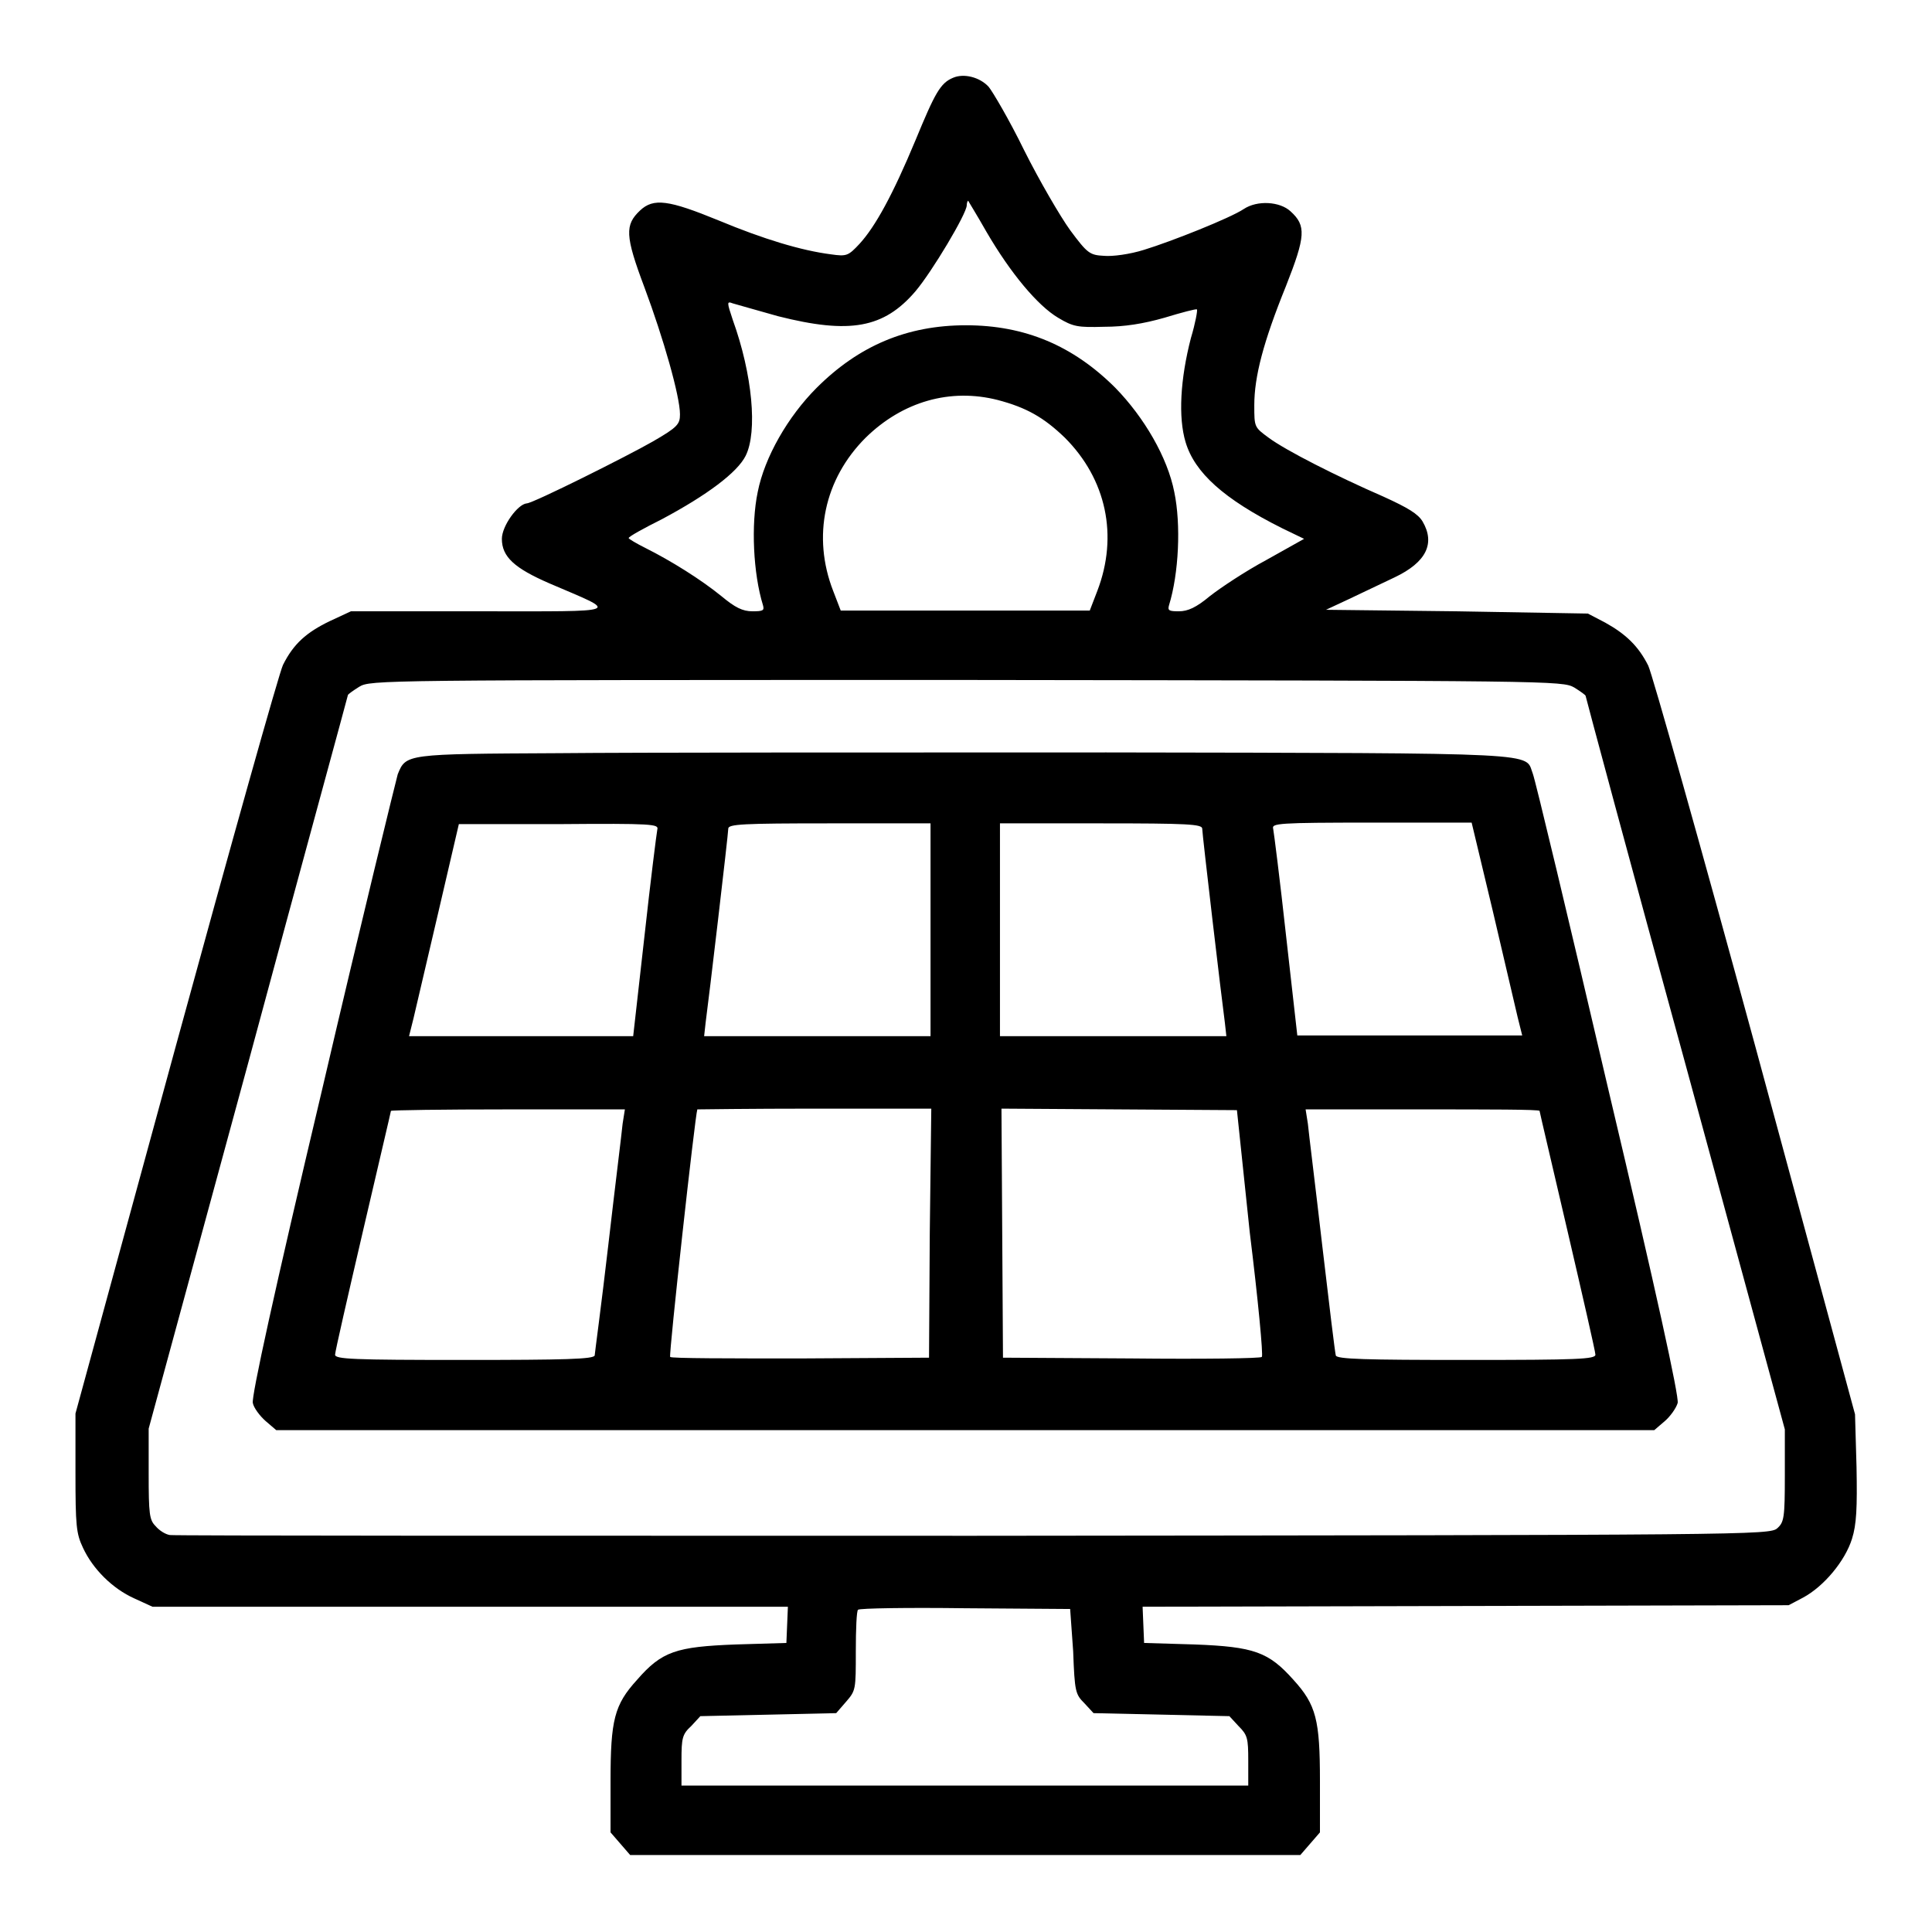 <?xml version="1.0" encoding="utf-8"?>
<!-- Svg Vector Icons : http://www.onlinewebfonts.com/icon -->
<!DOCTYPE svg PUBLIC "-//W3C//DTD SVG 1.1//EN" "http://www.w3.org/Graphics/SVG/1.1/DTD/svg11.dtd">
<svg version="1.1" xmlns="http://www.w3.org/2000/svg" xmlns:xlink="http://www.w3.org/1999/xlink" x="0px" y="0px" viewBox="0 0 256 256" enable-background="new 0 0 256 256" xml:space="preserve">
<g><g><g><path fill="#000000" d="M126.3,10.3c-1.7,0.7-2.4,2-5,8.3c-3,7.2-5.3,11.4-7.4,13.7c-1.5,1.6-1.7,1.7-3.8,1.4c-3.9-0.5-8.9-2-14.9-4.5c-6.6-2.7-8.6-3-10.4-1.3c-2,1.9-2,3.3,0.6,10.2c2.5,6.7,4.7,14.4,4.7,16.8c0,1.3-0.3,1.7-3.6,3.6c-3.3,1.9-15.9,8.2-16.7,8.2c-1.2,0.1-3.3,3-3.3,4.7c0,2.4,1.7,3.9,6.3,5.9c9.3,4,10.2,3.7-9.3,3.7H46.5l-2.8,1.3c-3.1,1.5-4.8,3-6.2,5.8c-0.5,1-6.9,23.8-14.2,50.5L10,187.3l0,7.8c0,7.1,0.1,8.1,1,10c1.3,2.8,3.9,5.4,6.8,6.7l2.4,1.1h42.1h42.1l-0.1,2.4l-0.1,2.4l-6.7,0.2c-7.9,0.3-9.8,0.9-13.1,4.7c-3,3.3-3.5,5.3-3.5,13.4v6.8l1.3,1.5l1.3,1.5h44.4h44.4l1.3-1.5l1.3-1.5v-6.8c0-8.1-0.5-10.1-3.5-13.4c-3.3-3.7-5.2-4.4-13.1-4.7l-6.7-0.2l-0.1-2.4l-0.1-2.4l42.8-0.1l42.8-0.1l1.9-1c2.8-1.5,5.6-4.9,6.5-7.8c0.6-1.9,0.7-4.1,0.6-9.5l-0.2-7l-13.2-48.7c-7.3-26.8-13.7-49.5-14.2-50.5c-1.3-2.6-3-4.2-5.7-5.7l-2.3-1.2L193,81l-17.3-0.2l3-1.4c1.7-0.8,4.4-2.1,6.1-2.9c4.2-2,5.4-4.5,3.7-7.4c-0.6-1-1.9-1.8-5.2-3.3c-6.2-2.7-12.9-6.1-15.2-7.8c-1.9-1.4-1.9-1.4-1.9-4.3c0-3.8,1.2-8.4,4.2-15.8c2.6-6.6,2.7-8,0.6-9.9c-1.4-1.3-4.4-1.5-6.2-0.3c-1.8,1.2-9.6,4.3-13.2,5.4c-1.9,0.6-4.2,0.9-5.3,0.8c-1.9-0.1-2.2-0.3-4.5-3.4c-1.3-1.8-4.1-6.6-6.1-10.6c-2-4.1-4.2-7.8-4.7-8.4C129.8,10.2,127.7,9.7,126.3,10.3z M130.7,30.7c3.2,5.5,6.8,9.8,9.5,11.4c2,1.2,2.6,1.3,6.1,1.2c2.7,0,5.2-0.4,8-1.2c2.3-0.7,4.2-1.2,4.3-1.1c0.1,0.1-0.2,1.8-0.8,3.8c-1.4,5.4-1.7,10.5-0.7,13.8c1.2,4,5,7.5,12.8,11.4l2.9,1.4l-5,2.8c-2.8,1.5-6.1,3.7-7.5,4.8c-1.8,1.5-2.9,2-4.1,2c-1.3,0-1.5-0.1-1.3-0.8c1.3-4.2,1.6-10.7,0.7-15c-0.9-4.6-4-9.9-7.8-13.8c-5.6-5.6-12-8.3-19.8-8.3c-7.8,0-14.2,2.7-19.8,8.3c-3.8,3.8-6.9,9.2-7.8,13.8c-0.9,4.3-0.6,10.8,0.7,15c0.2,0.7,0,0.8-1.4,0.8c-1.3,0-2.3-0.5-4.1-2c-2.7-2.2-6.7-4.7-10.1-6.4c-1.2-0.6-2.2-1.2-2.2-1.3c0-0.2,2-1.3,4.4-2.5c6-3.2,10-6.2,11.1-8.4c1.6-3.2,0.9-10.8-1.7-18c-0.8-2.4-0.8-2.5,0-2.2c0.4,0.1,3.1,0.9,6,1.7c9.5,2.4,14,1.6,18.2-3.3c2.2-2.6,6.8-10.3,6.8-11.4c0-0.3,0.1-0.6,0.2-0.6C128.2,26.5,129.4,28.4,130.7,30.7z M132.2,53c3.8,1,6.1,2.3,8.9,5c5.5,5.5,7.1,13,4.3,20.3l-1,2.6h-16.5h-16.5l-1-2.6c-2.8-7.2-1.2-14.8,4.3-20.3C119.6,53.2,125.9,51.4,132.2,53z M208.6,91.1c0.8,0.5,1.5,1,1.5,1.1c0,0.1,5.9,22.1,13.2,48.7l13.2,48.5v6.1c0,5.6-0.1,6.2-1,7c-1,0.9-3.5,0.9-106.5,1c-58,0-106,0-106.5-0.1c-0.6-0.1-1.4-0.6-1.9-1.2c-0.8-0.8-0.9-1.6-0.9-6.9v-6l13.2-48.5c7.2-26.7,13.2-48.6,13.2-48.7c0-0.1,0.7-0.6,1.5-1.1c1.5-0.9,2.5-0.9,80.6-0.9C206,90.2,207,90.2,208.6,91.1z M142.2,218.8c0.2,5.4,0.3,5.7,1.5,6.9l1.2,1.3l9,0.2l9,0.2l1.2,1.3c1.2,1.2,1.3,1.6,1.3,4.6v3.3h-37.6H90.3v-3.3c0-3,0.1-3.5,1.3-4.6l1.2-1.3l9-0.2l9-0.2l1.3-1.5c1.3-1.5,1.3-1.6,1.3-6.7c0-2.9,0.1-5.4,0.3-5.5c0.2-0.2,6.6-0.3,14.2-0.2l13.9,0.1L142.2,218.8z"/><path fill="#000000" d="M74,99.8c-20.3,0.1-20.2,0.1-21.3,2.8c-0.2,0.7-4.8,19.4-10,41.7c-6.4,27-9.4,40.8-9.2,41.6c0.1,0.6,0.9,1.7,1.7,2.4l1.4,1.2h91.3h91.3l1.4-1.2c0.7-0.6,1.5-1.7,1.7-2.4c0.2-0.8-2.8-14.6-9.2-41.6c-5.2-22.3-9.7-41.1-10-41.8c-1.1-2.8,2.4-2.7-56.5-2.8C116.9,99.7,84.2,99.7,74,99.8z M87.1,109.9c-0.1,0.5-0.9,6.8-1.7,14.1l-1.5,13.3H69H54.2l0.6-2.4c0.3-1.3,1.8-7.7,3.3-14.1l2.7-11.6h13.3C86.5,109.1,87.3,109.2,87.1,109.9z M123.3,123.2v14.1h-15h-15l0.2-1.8c0.4-2.9,3-25,3-25.7c0-0.6,1.9-0.7,13.4-0.7h13.4L123.3,123.2L123.3,123.2z M159.3,109.8c0,0.7,2.6,22.8,3,25.7l0.2,1.8h-15h-15v-14.1v-14.1h13.4C157.3,109.1,159.3,109.2,159.3,109.8z M197.8,120.7c1.5,6.4,3,12.8,3.3,14.1l0.6,2.4h-14.9h-14.9l-1.5-13.3c-0.8-7.3-1.6-13.6-1.7-14.1c-0.2-0.7,0.6-0.8,13.1-0.8H195L197.8,120.7z M82.5,148.9c-0.1,1.1-1,8.3-1.9,16.1c-0.9,7.8-1.8,14.4-1.8,14.6c-0.1,0.5-4,0.6-17.3,0.6c-14.8,0-17.1-0.1-17.1-0.7c0-0.4,1.7-7.8,3.7-16.4c2-8.6,3.7-15.8,3.7-15.9c0-0.1,7-0.2,15.5-0.2h15.5L82.5,148.9z M123.2,163.4l-0.1,16.5l-17,0.1c-9.4,0-17.2,0-17.3-0.2c-0.2-0.3,3.3-32,3.6-32.8c0,0,7-0.1,15.5-0.1h15.5L123.2,163.4z M165.6,163.3c1.1,8.9,1.8,16.3,1.6,16.5c-0.1,0.2-7.9,0.3-17.3,0.2l-17-0.1l-0.1-16.5l-0.1-16.5l15.6,0.1l15.6,0.1L165.6,163.3z M204,147.2c0,0.1,1.7,7.3,3.7,15.9c2,8.6,3.7,16,3.7,16.4c0,0.6-2.3,0.7-17.1,0.7c-13.3,0-17.2-0.1-17.3-0.6c-0.1-0.3-0.9-6.9-1.8-14.6c-0.9-7.8-1.8-15-1.9-16.1L173,147h15.5C197.1,147,204,147,204,147.2z"/></g></g></g>
</svg>